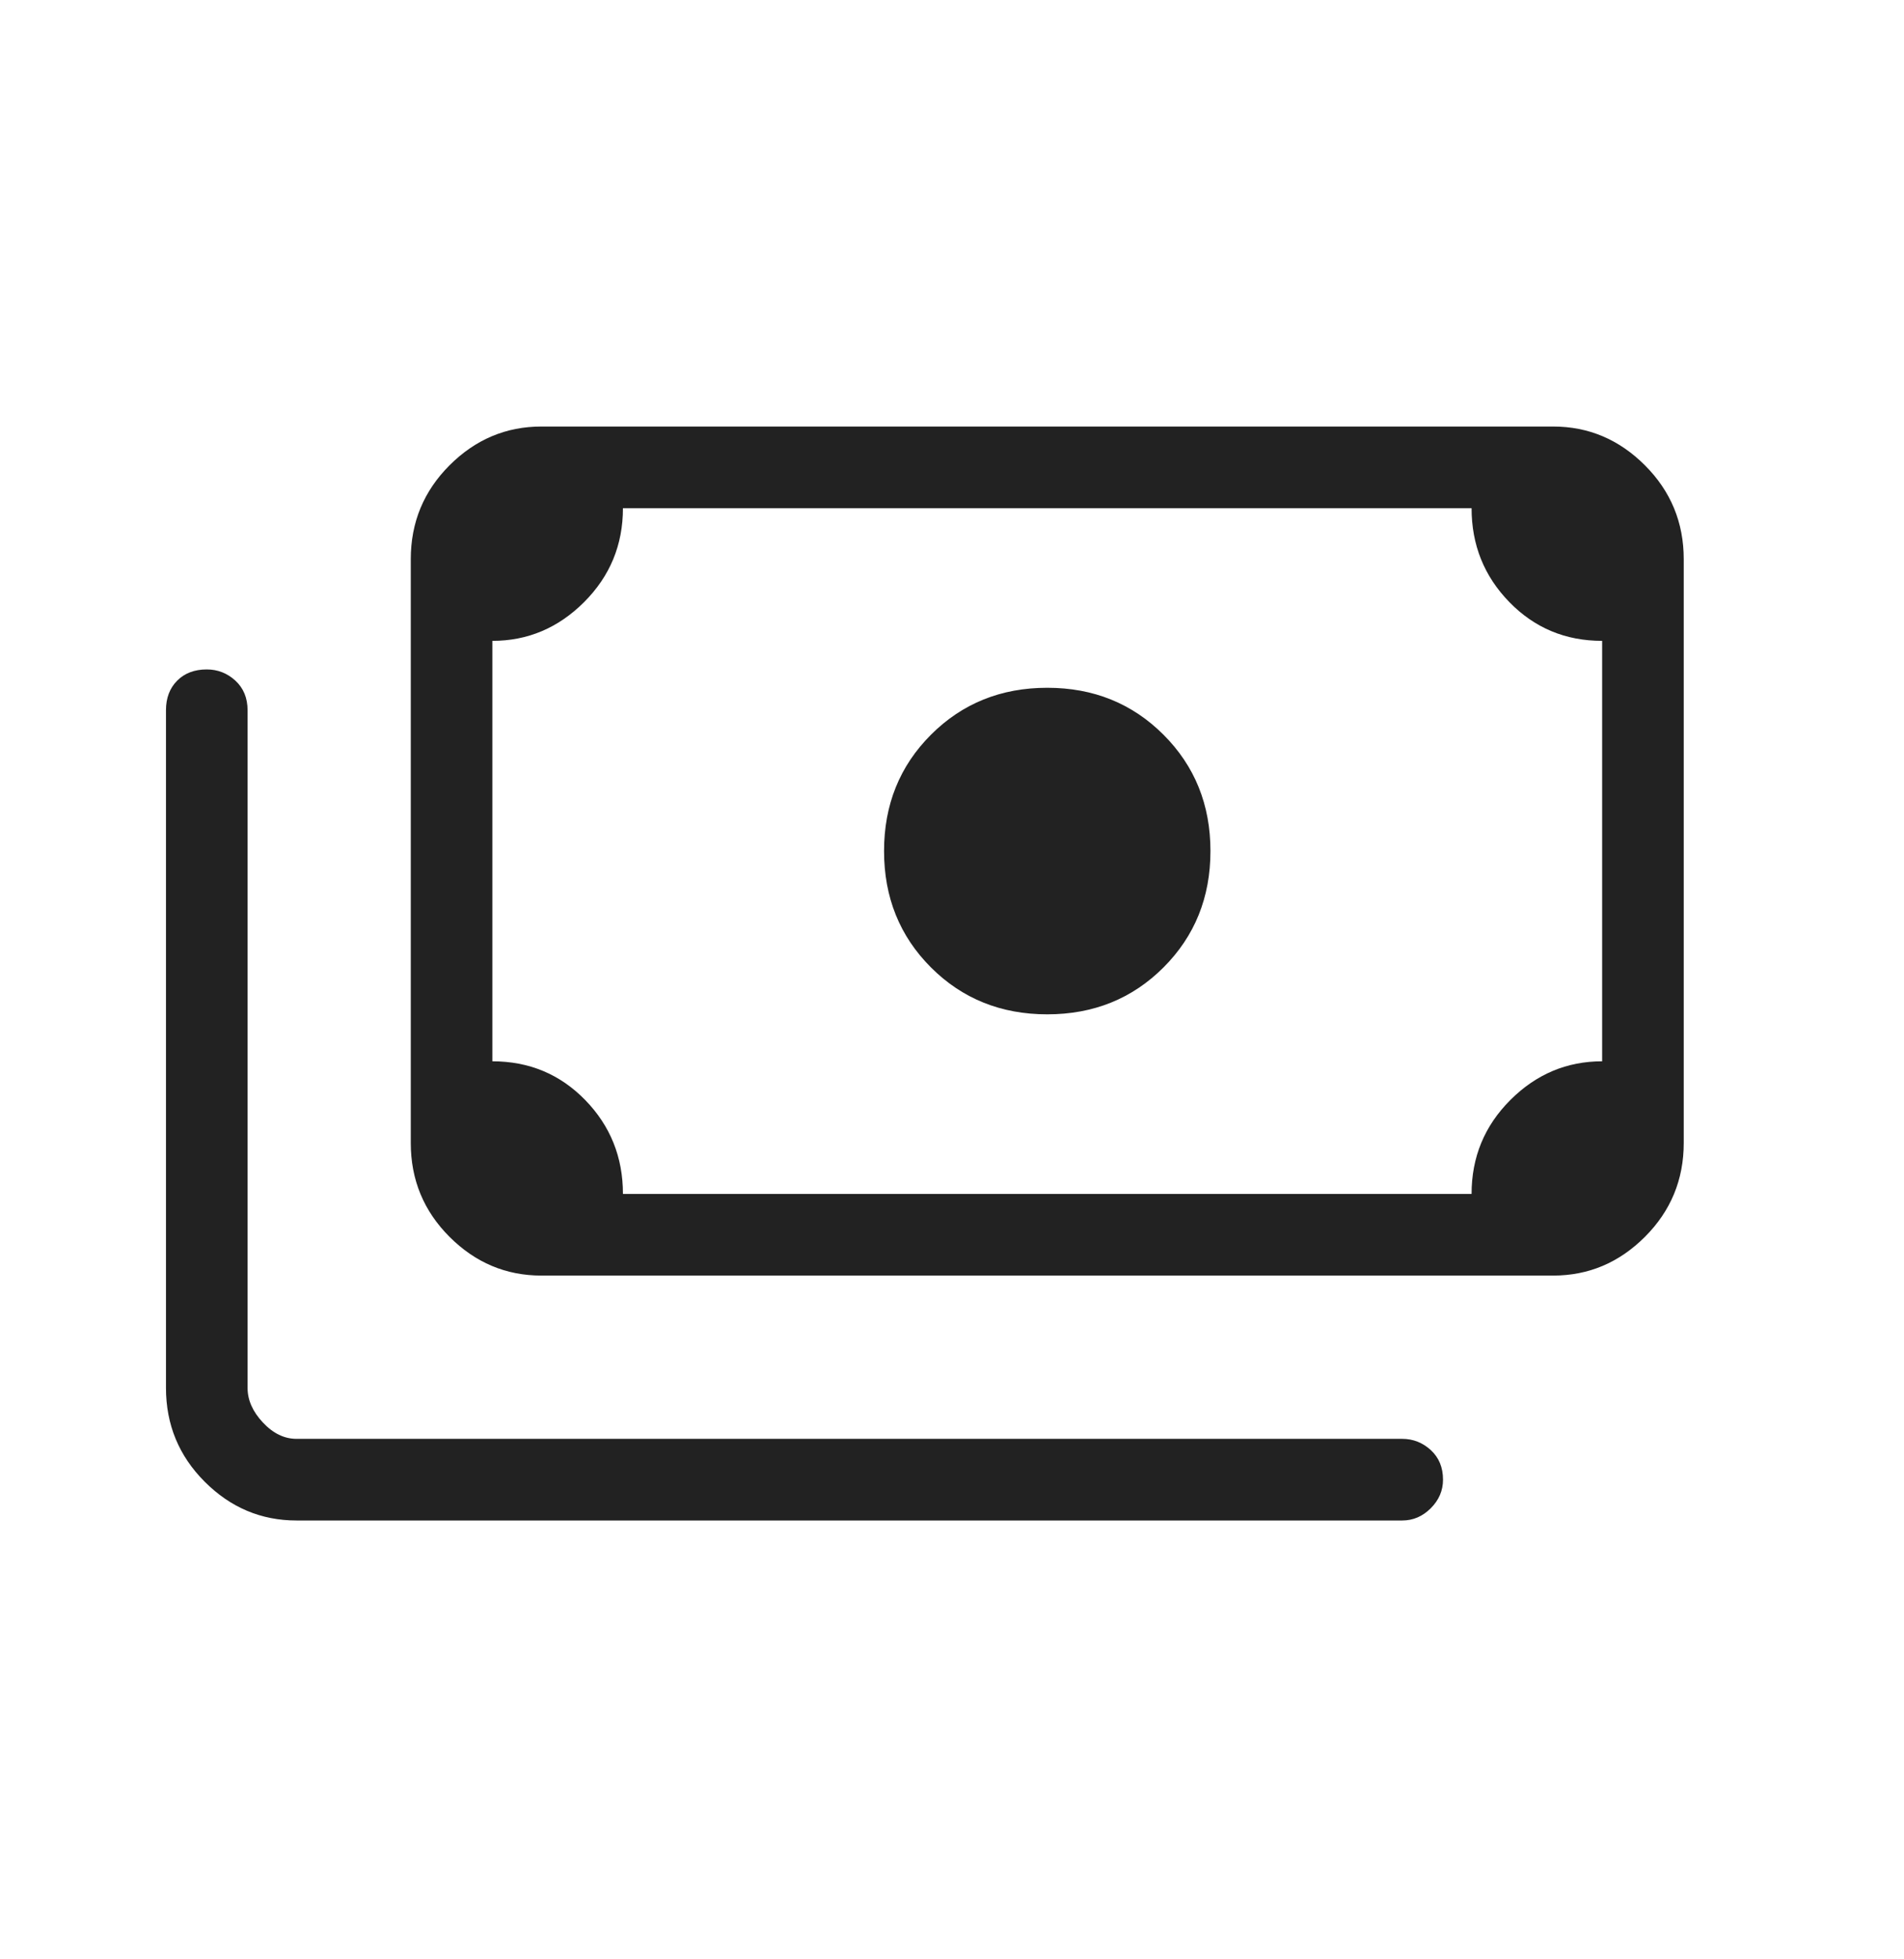 <svg width="35" height="36" viewBox="0 0 35 36" fill="none" xmlns="http://www.w3.org/2000/svg">
<path d="M19.251 18.637C18.401 18.637 17.688 18.35 17.113 17.775C16.538 17.2 16.251 16.487 16.251 15.637C16.251 14.787 16.538 14.075 17.113 13.5C17.688 12.925 18.401 12.637 19.251 12.637C20.101 12.637 20.813 12.925 21.388 13.5C21.963 14.075 22.251 14.787 22.251 15.637C22.251 16.487 21.963 17.2 21.388 17.775C20.813 18.35 20.101 18.637 19.251 18.637ZM9.951 23.437C9.301 23.437 8.738 23.2 8.263 22.725C7.788 22.25 7.551 21.675 7.551 21V10.275C7.551 9.6 7.788 9.025 8.263 8.55C8.738 8.075 9.301 7.837 9.951 7.837H28.551C29.201 7.837 29.763 8.075 30.238 8.55C30.713 9.025 30.951 9.6 30.951 10.275V21C30.951 21.675 30.713 22.25 30.238 22.725C29.763 23.2 29.201 23.437 28.551 23.437H9.951ZM11.451 21.937H27.051C27.051 21.262 27.288 20.687 27.763 20.212C28.238 19.737 28.801 19.5 29.451 19.5V11.775C28.776 11.775 28.207 11.537 27.745 11.062C27.282 10.587 27.051 10.012 27.051 9.337H11.451C11.451 10.012 11.213 10.587 10.738 11.062C10.263 11.537 9.701 11.775 9.051 11.775V19.5C9.726 19.5 10.295 19.737 10.758 20.212C11.22 20.687 11.451 21.262 11.451 21.937ZM5.451 27.937C4.801 27.937 4.238 27.7 3.763 27.225C3.288 26.75 3.051 26.175 3.051 25.5V13.05C3.051 12.825 3.12 12.643 3.258 12.505C3.395 12.368 3.576 12.3 3.801 12.3C4.001 12.3 4.176 12.368 4.326 12.505C4.476 12.643 4.551 12.825 4.551 13.05V25.5C4.551 25.725 4.645 25.937 4.833 26.137C5.02 26.337 5.226 26.437 5.451 26.437H25.776C25.976 26.437 26.151 26.506 26.301 26.643C26.451 26.781 26.526 26.962 26.526 27.187C26.526 27.387 26.451 27.562 26.301 27.712C26.151 27.862 25.976 27.937 25.776 27.937H5.451ZM9.951 21.937H9.051V9.337H9.951C9.701 9.337 9.488 9.431 9.313 9.618C9.138 9.806 9.051 10.025 9.051 10.275V21C9.051 21.25 9.138 21.469 9.313 21.657C9.488 21.844 9.701 21.937 9.951 21.937Z" fill="#222222"/>
</svg>
